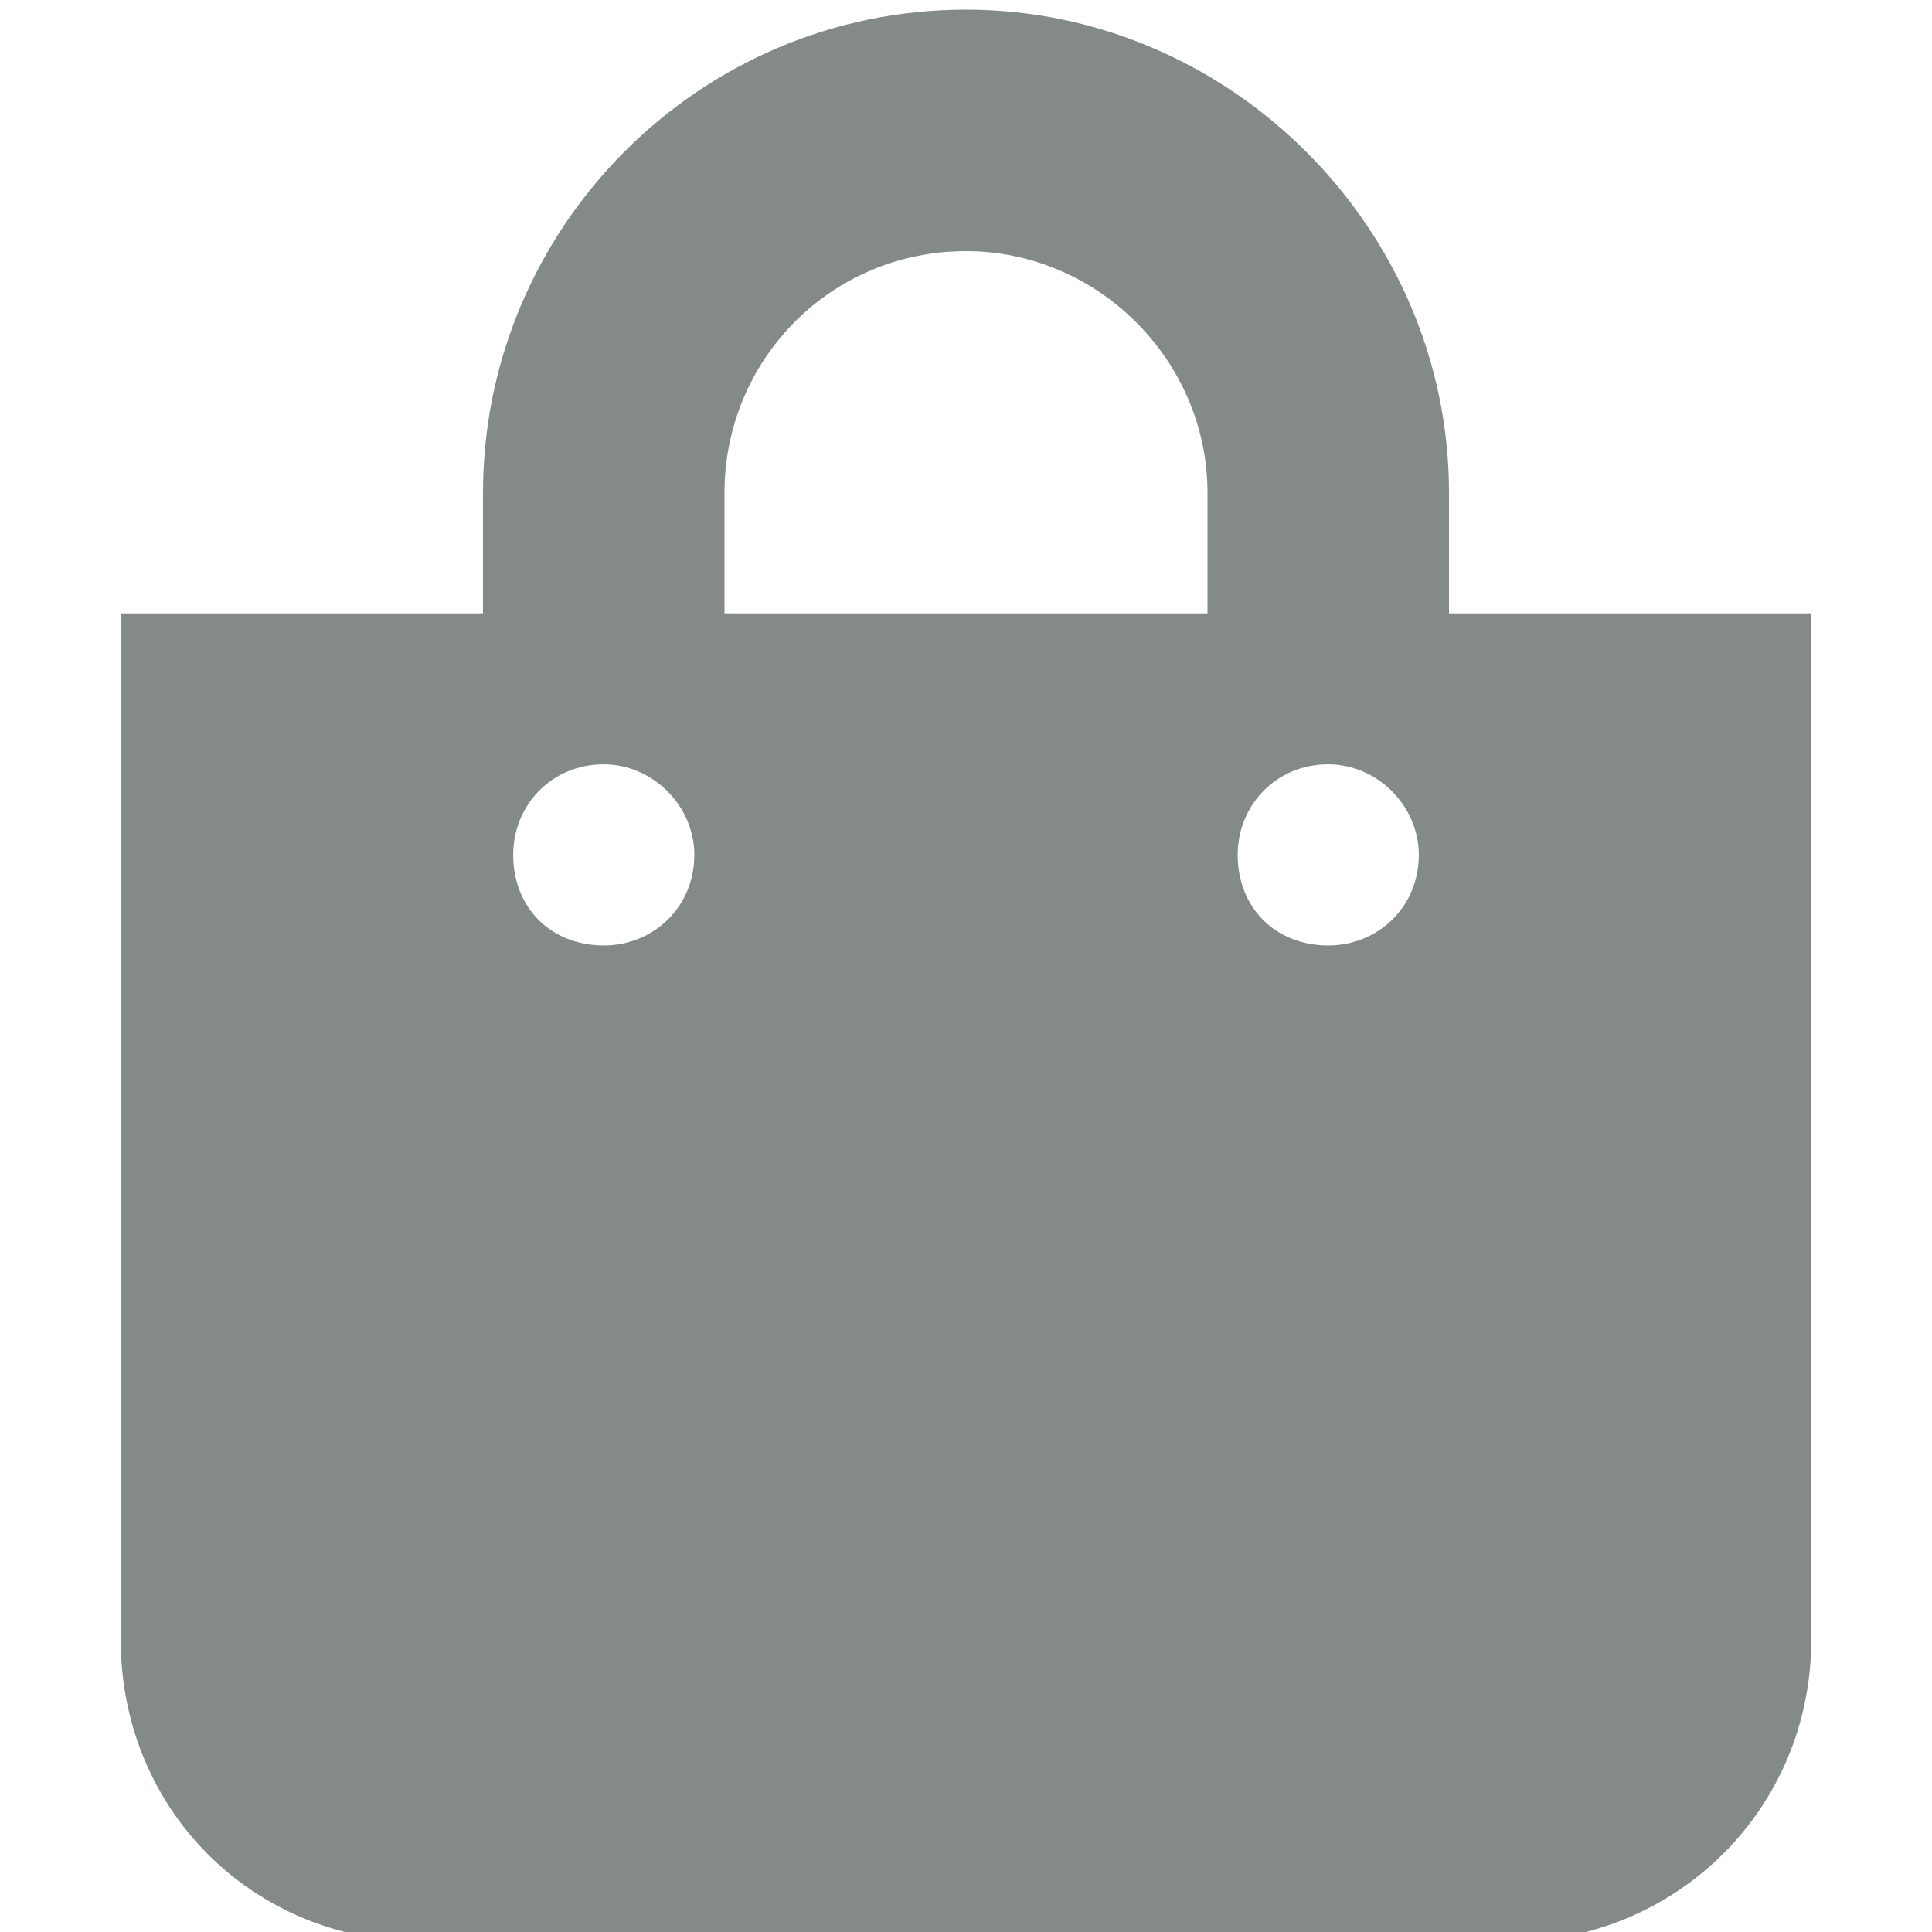 <svg width="50" height="50" viewBox="0 0 50 50" fill="none" xmlns="http://www.w3.org/2000/svg">
<g clip-path="url(#clip0_214_195)">
<path d="M37.5 15.875H46.875V42.438C46.875 46.832 43.359 50.25 39.062 50.25H10.938C6.543 50.25 3.125 46.832 3.125 42.438V15.875H12.5V12.75C12.5 5.914 18.066 0.25 25 0.25C31.836 0.25 37.5 5.914 37.5 12.75V15.875ZM18.75 12.75V15.875H31.25V12.75C31.25 9.332 28.418 6.5 25 6.5C21.484 6.5 18.75 9.332 18.75 12.75ZM34.375 24.469C35.645 24.469 36.719 23.492 36.719 22.125C36.719 20.855 35.645 19.781 34.375 19.781C33.008 19.781 32.031 20.855 32.031 22.125C32.031 23.492 33.008 24.469 34.375 24.469ZM15.625 24.469C16.895 24.469 17.969 23.492 17.969 22.125C17.969 20.855 16.895 19.781 15.625 19.781C14.258 19.781 13.281 20.855 13.281 22.125C13.281 23.492 14.258 24.469 15.625 24.469Z" fill="#848989"/>
</g>
<defs>
<clipPath id="clip0_214_195">
<rect width="50" height="50" fill="white"/>
</clipPath>
</defs>
</svg>
